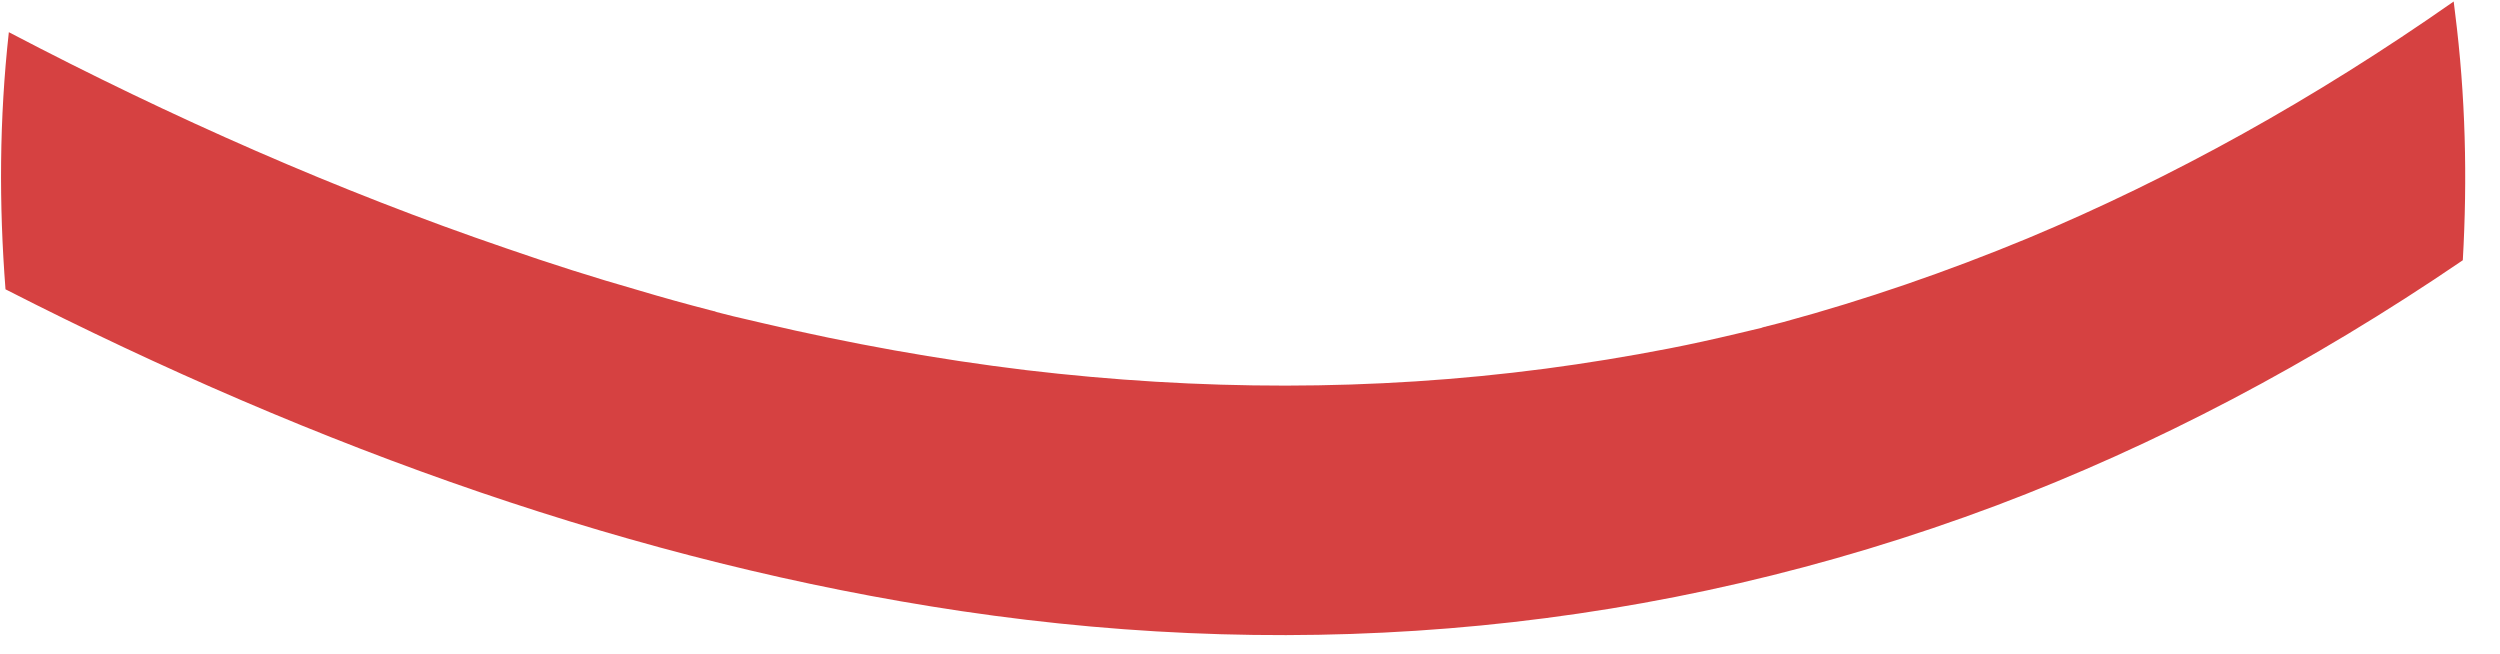 <svg width="65" height="17" viewBox="0 0 65 17" fill="none" xmlns="http://www.w3.org/2000/svg">
<path d="M64.029 6.769C60.081 9.46 56.024 11.589 51.913 13.14C43.057 16.467 33.986 17.224 24.998 15.889C16.594 14.639 8.284 11.679 0.143 7.522C-0.027 5.32 -0.02 3.097 0.23 0.837C4.488 3.068 8.798 4.965 13.146 6.451C14.295 6.85 15.445 7.217 16.601 7.547C17.226 7.734 17.858 7.909 18.49 8.072C18.501 8.072 18.525 8.08 18.549 8.088H18.556C18.556 8.088 18.581 8.096 18.591 8.096C18.595 8.104 18.598 8.104 18.601 8.104H18.615C18.615 8.104 18.622 8.112 18.626 8.112C18.772 8.149 18.917 8.186 19.06 8.222C19.317 8.279 19.574 8.345 19.831 8.402C22.105 8.935 24.387 9.346 26.676 9.623C31.173 10.156 35.684 10.177 40.178 9.586C41.251 9.444 42.324 9.269 43.394 9.061C43.981 8.947 44.564 8.817 45.151 8.678C45.363 8.629 45.571 8.577 45.783 8.528C45.783 8.528 45.79 8.528 45.814 8.52C45.818 8.52 45.821 8.52 45.825 8.511C45.839 8.511 45.852 8.503 45.866 8.503C45.88 8.495 45.894 8.495 45.905 8.495C45.922 8.487 45.946 8.479 45.974 8.475C46.106 8.438 46.238 8.41 46.37 8.373C48.499 7.795 50.617 7.066 52.722 6.195C56.479 4.627 60.181 2.571 63.796 0.039C63.807 0.133 63.821 0.234 63.831 0.328C64.106 2.502 64.154 4.644 64.033 6.765L64.029 6.769Z" fill="#D64141"/>
</svg>
